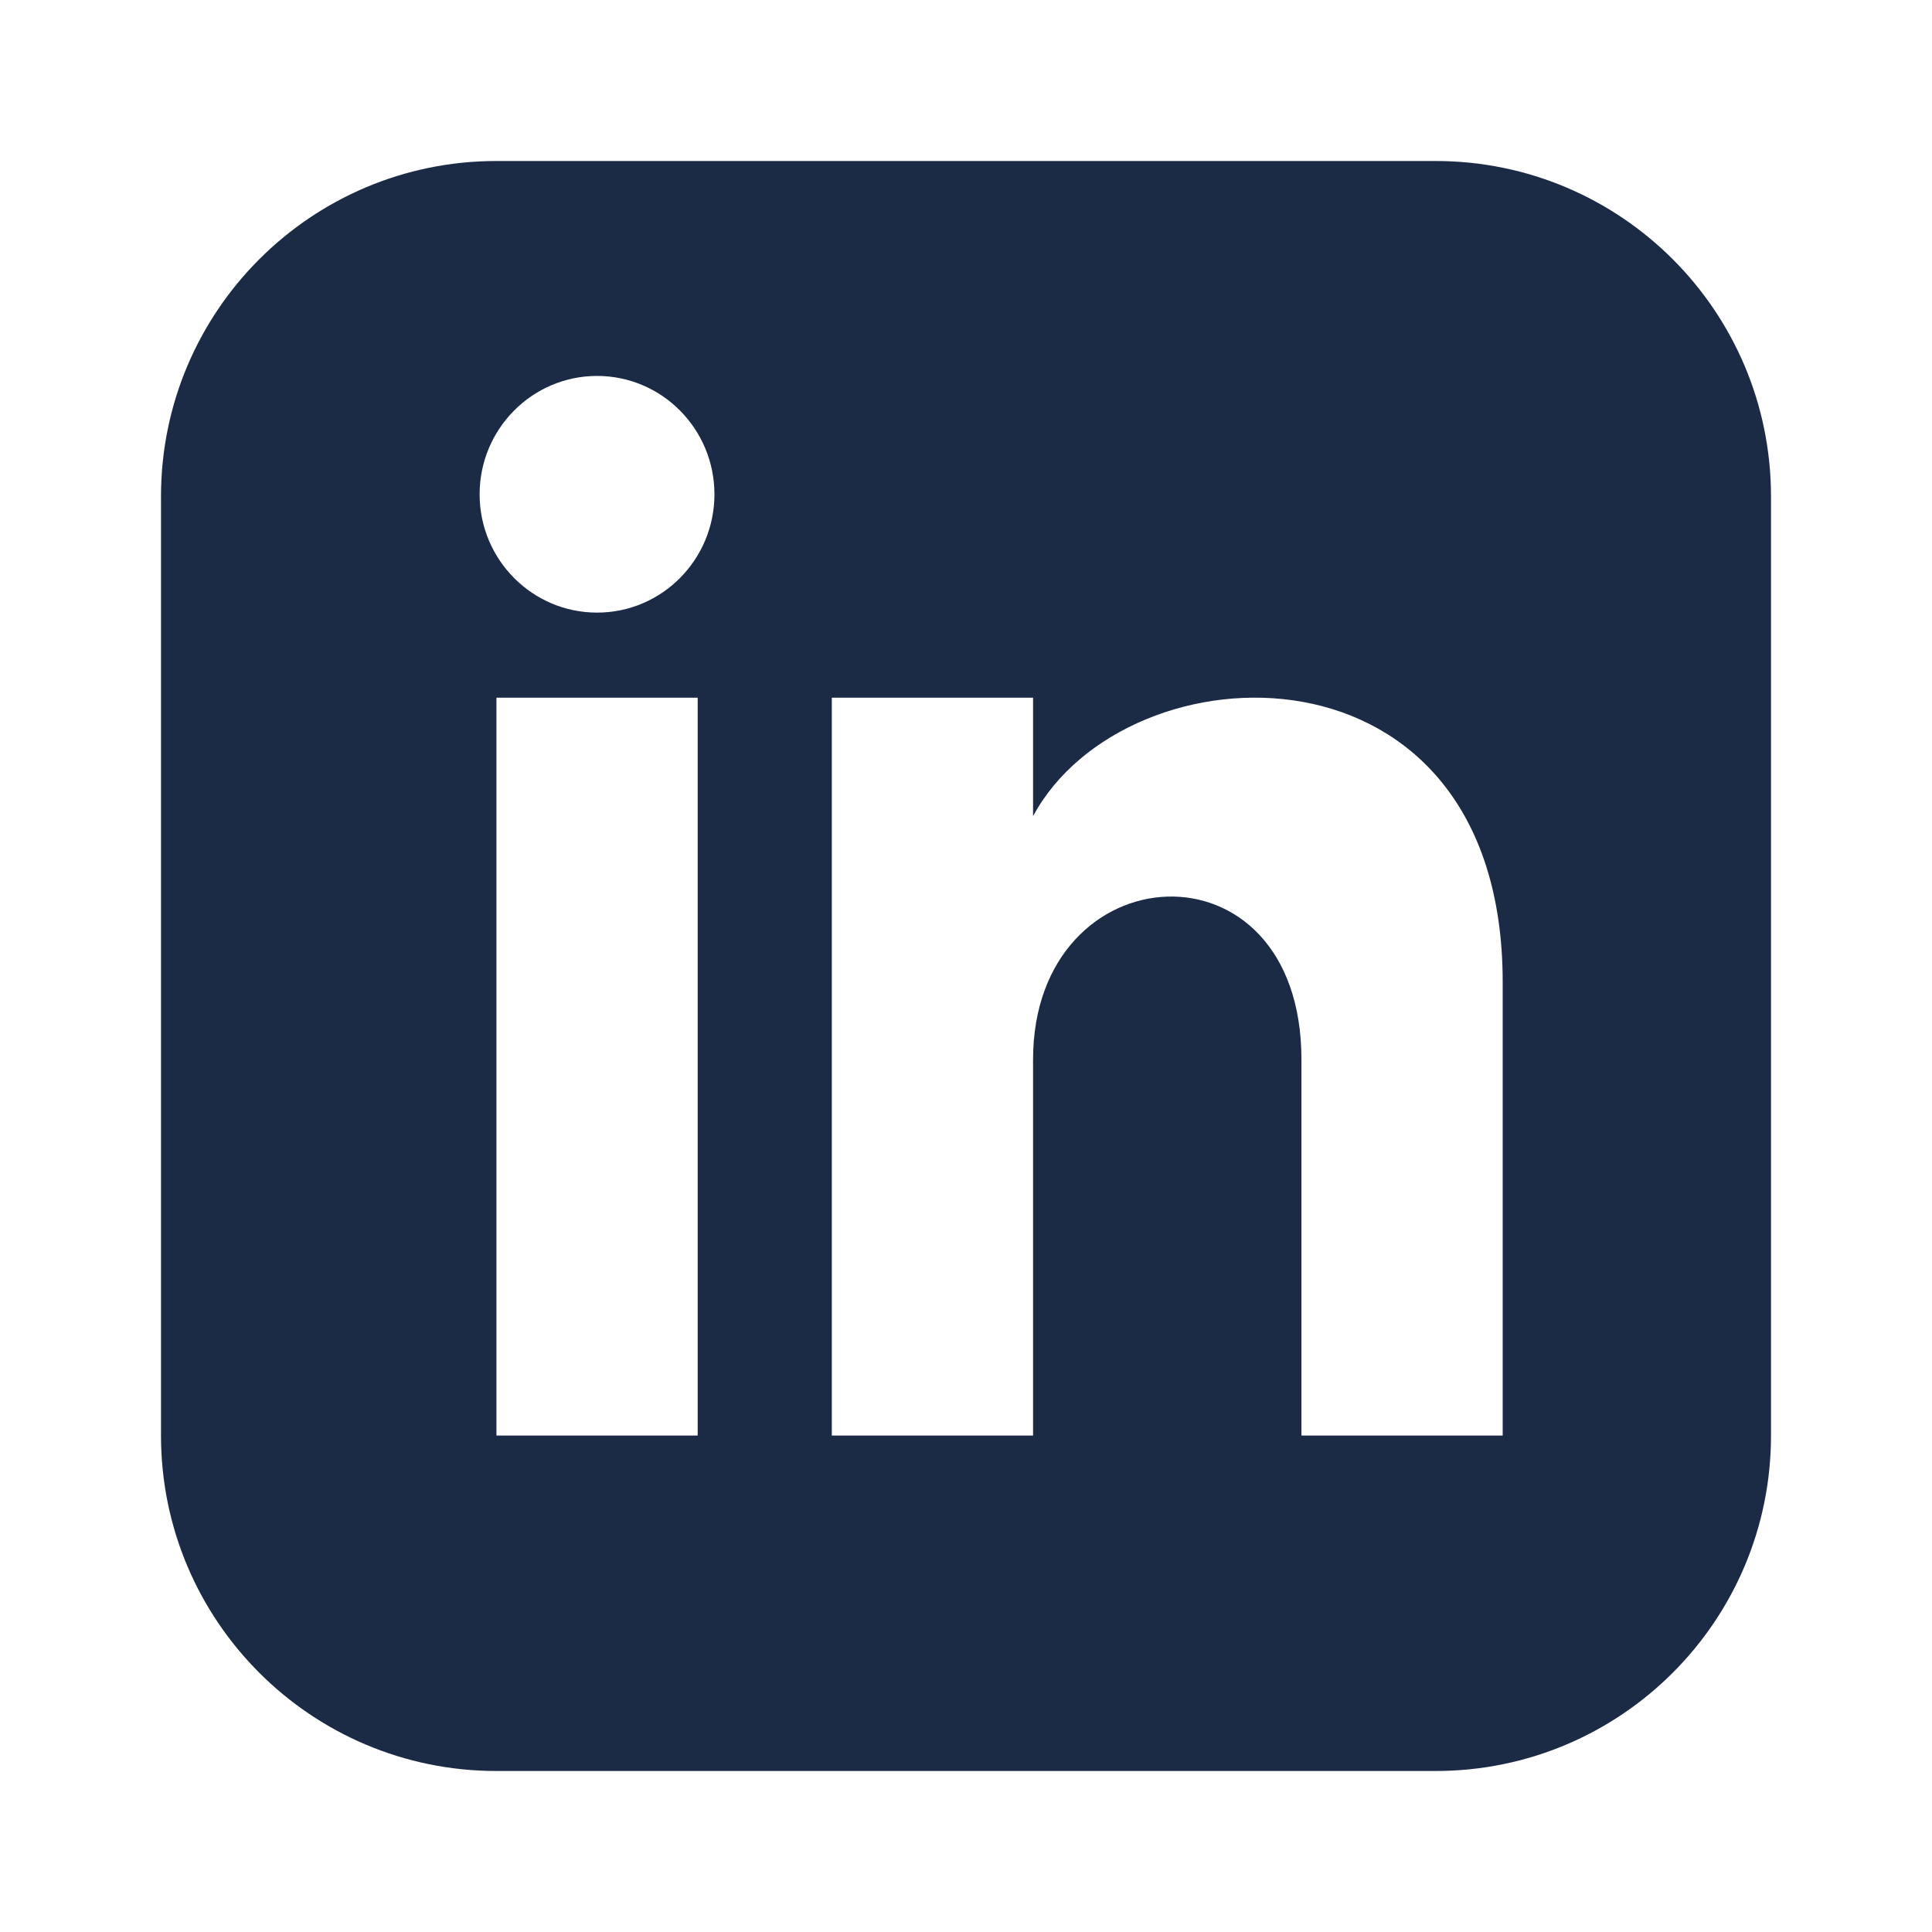 <svg width="24" height="24" viewBox="0 0 24 24" fill="none" xmlns="http://www.w3.org/2000/svg">
<path fill-rule="evenodd" clip-rule="evenodd" d="M17.833 2H6.167C3.866 2 2 3.866 2 6.167V17.833C2 20.134 3.866 22 6.167 22H17.833C20.135 22 22 20.134 22 17.833V6.167C22 3.866 20.135 2 17.833 2ZM8.667 17.833H6.167V8.667H8.667V17.833ZM7.417 7.61C6.612 7.61 5.958 6.952 5.958 6.14C5.958 5.329 6.612 4.67 7.417 4.67C8.222 4.67 8.875 5.329 8.875 6.14C8.875 6.952 8.222 7.61 7.417 7.61ZM18.667 17.833H16.167V13.163C16.167 10.357 12.833 10.569 12.833 13.163V17.833H10.333V8.667H12.833V10.138C13.997 7.983 18.667 7.823 18.667 12.201V17.833Z" fill="#1C2B45"/>
</svg>